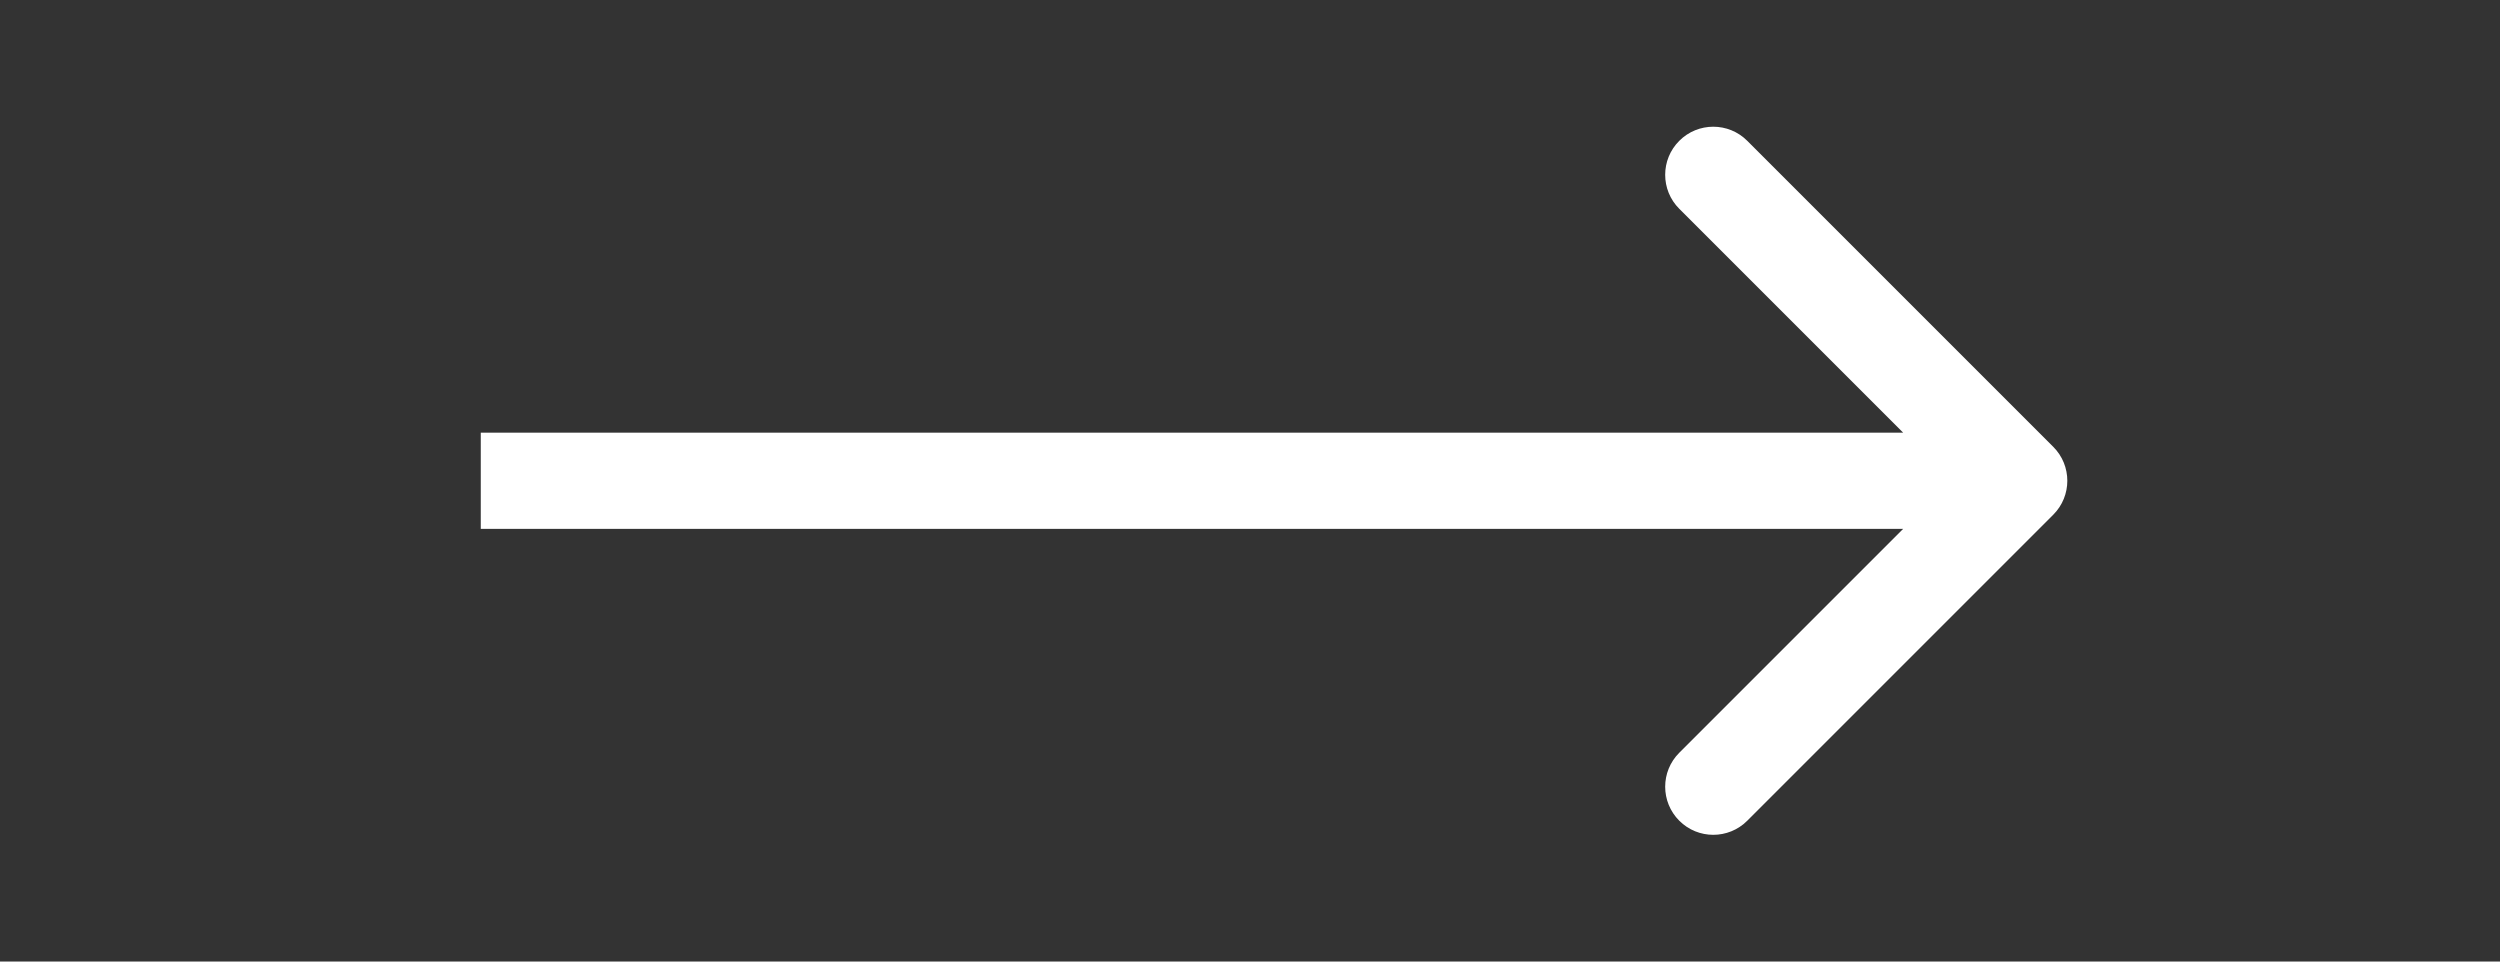 <svg width="52" height="20" viewBox="0 0 52 20" fill="none" xmlns="http://www.w3.org/2000/svg">
<rect x="0" y="0" width="52" height="20" fill="#333333" stroke="none"/>
<path d="M42.707 10.707C43.098 10.317 43.098 9.683 42.707 9.293L36.343 2.929C35.953 2.538 35.319 2.538 34.929 2.929C34.538 3.319 34.538 3.953 34.929 4.343L40.586 10L34.929 15.657C34.538 16.047 34.538 16.68 34.929 17.071C35.319 17.462 35.953 17.462 36.343 17.071L42.707 10.707ZM10 11L42 11L42 9L10 9L10 11Z" fill="white"/>
</svg>

